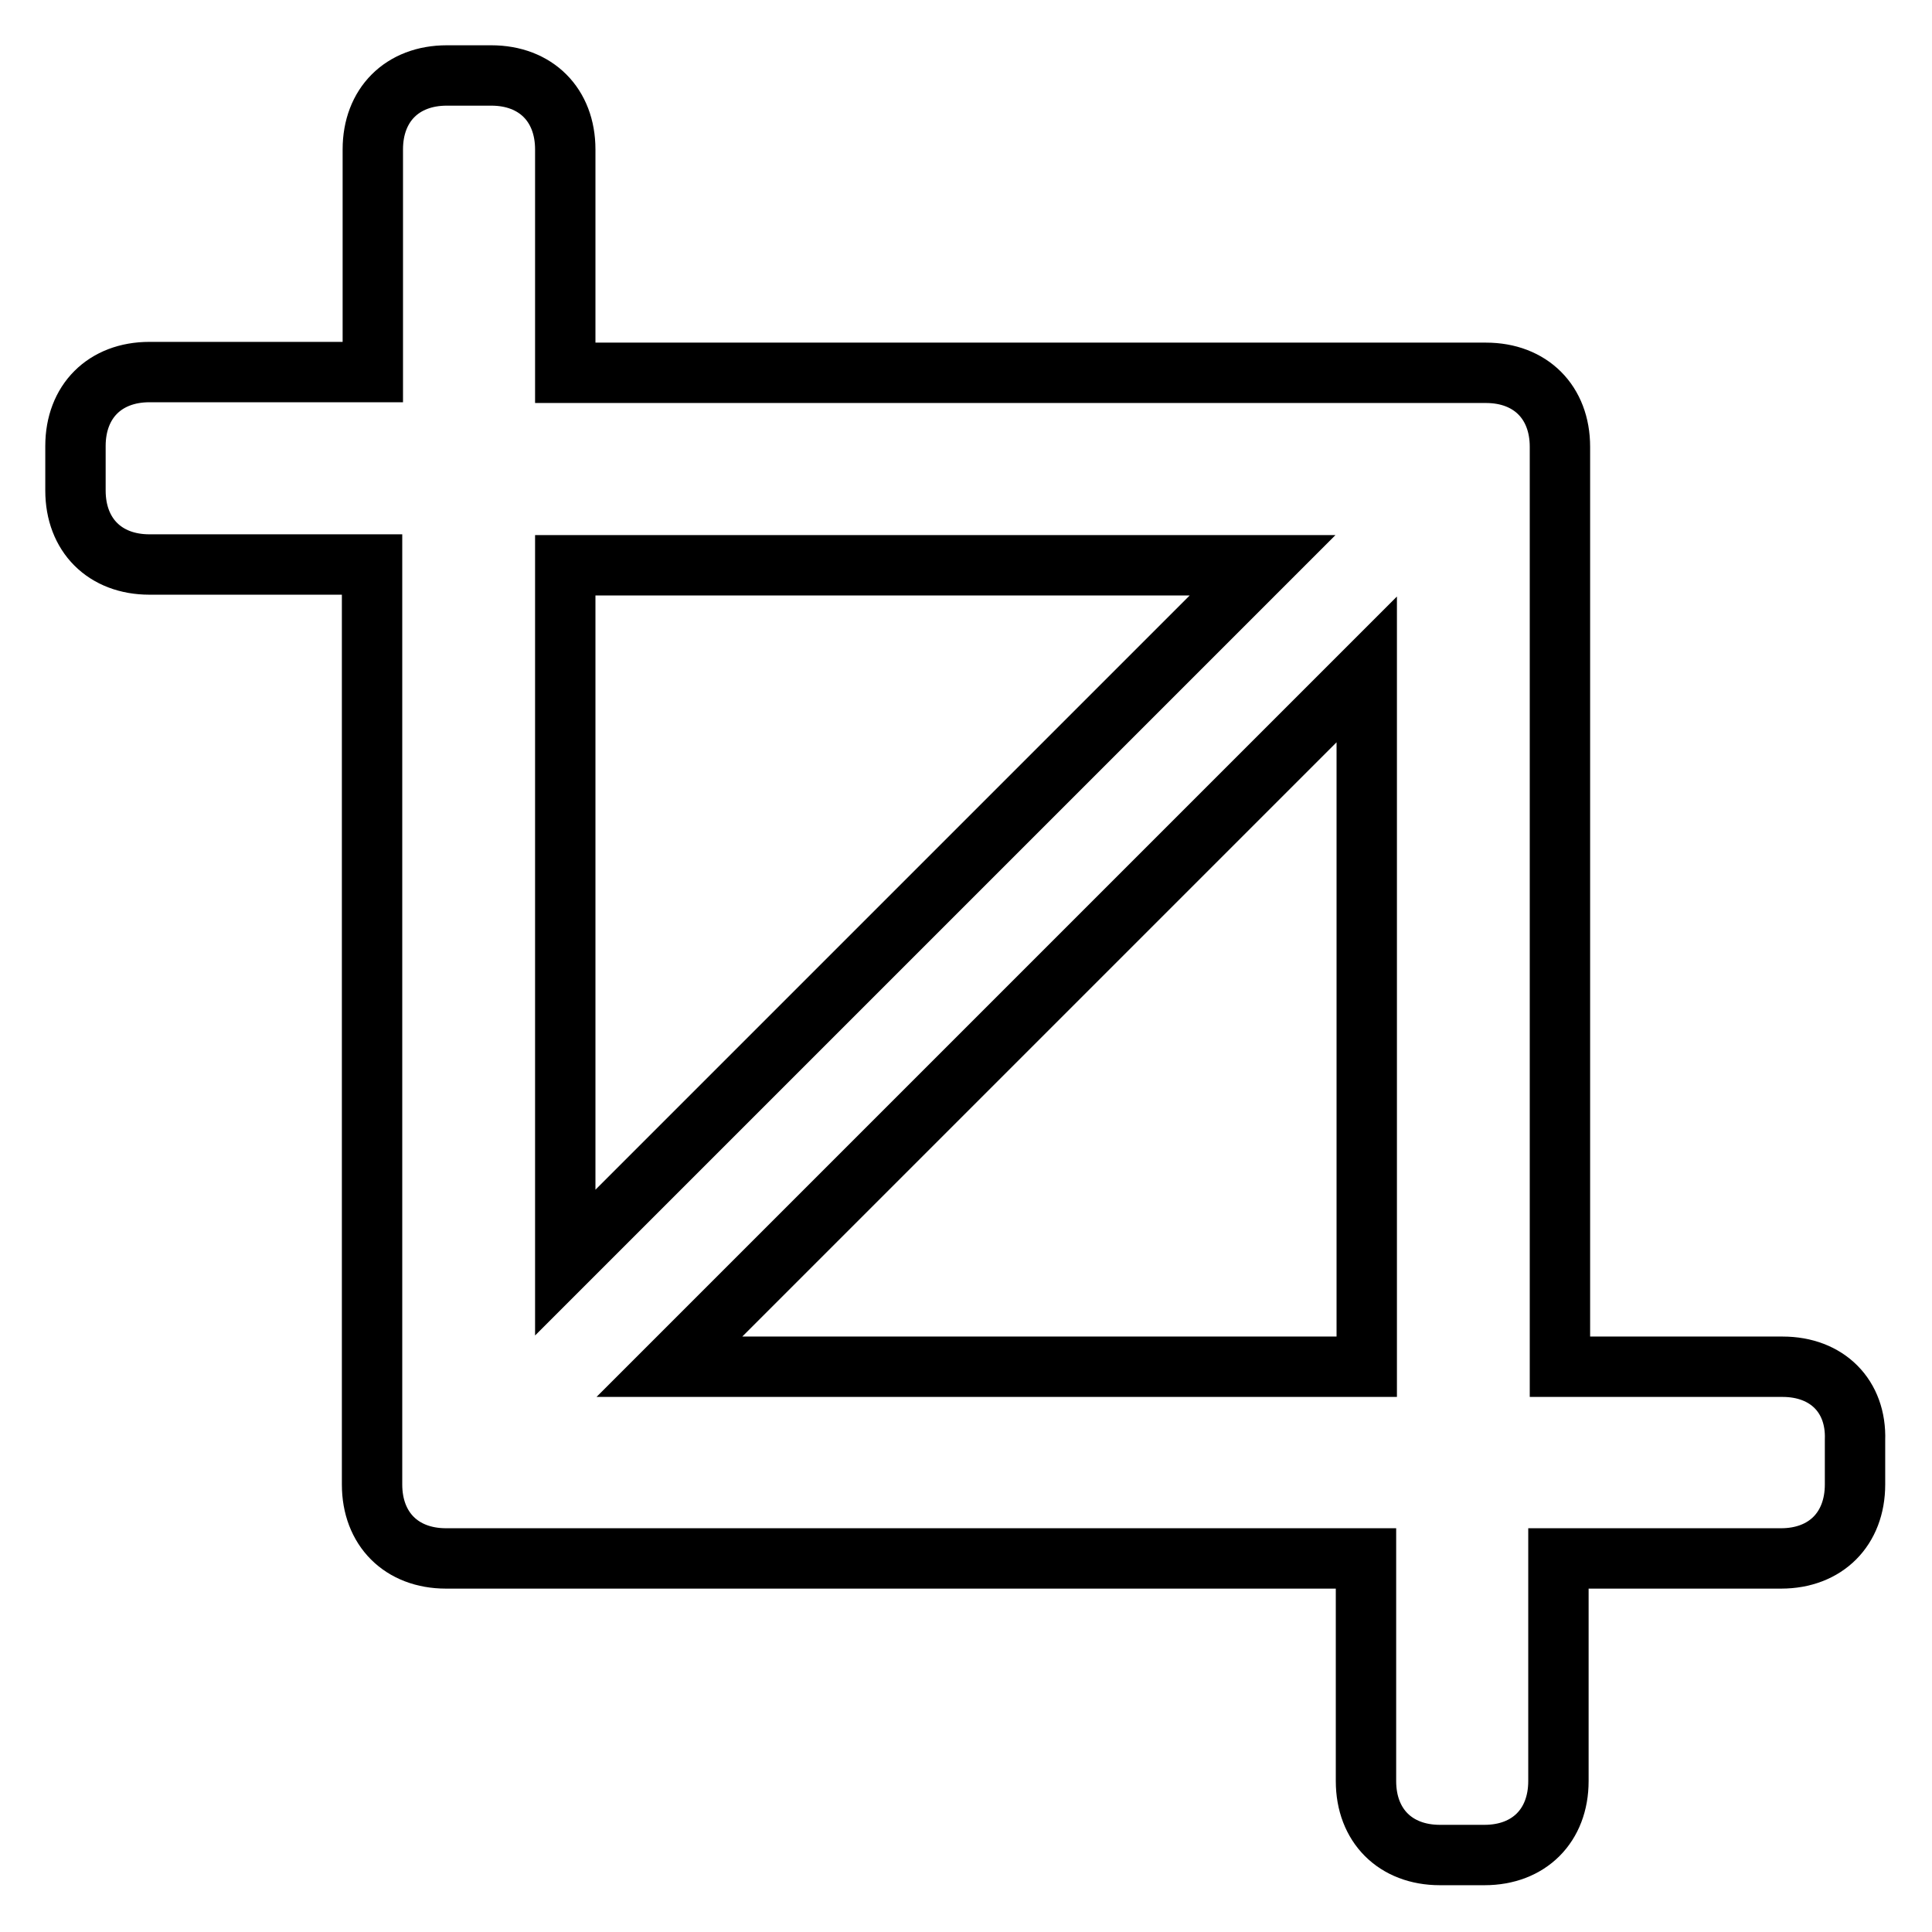 <?xml version="1.0" encoding="utf-8"?>
<!-- Svg Vector Icons : http://www.onlinewebfonts.com/icon -->
<!DOCTYPE svg PUBLIC "-//W3C//DTD SVG 1.1//EN" "http://www.w3.org/Graphics/SVG/1.1/DTD/svg11.dtd">
<svg version="1.1" xmlns="http://www.w3.org/2000/svg" xmlns:xlink="http://www.w3.org/1999/xlink" x="0px" y="0px" viewBox="0 0 256 256" enable-background="new 0 0 256 256" xml:space="preserve">
<g> <path stroke-width="8" fill-opacity="0" stroke="#000000"  d="M236.2,181.1h-29.5V74.9V59.2c0-5.9-3.9-9.8-9.8-9.8h-15.7H74.9V19.8c0-5.9-3.9-9.8-9.8-9.8h-5.9 c-5.9,0-9.8,3.9-9.8,9.8v29.5H19.8c-5.9,0-9.8,3.9-9.8,9.8v5.9c0,5.9,3.9,9.8,9.8,9.8h29.5v106.2v15.7c0,5.9,3.9,9.8,9.8,9.8h15.7 h106.2v29.5c0,5.9,3.9,9.8,9.8,9.8h5.9c5.9,0,9.8-3.9,9.8-9.8v-29.5h29.5c5.9,0,9.8-3.9,9.8-9.8v-5.9 C246,185,242.1,181.1,236.2,181.1z M74.9,74.9h92.4l-92.4,92.4V74.9z M181.1,181.1H88.7l92.4-92.4V181.1z"/></g>
</svg>